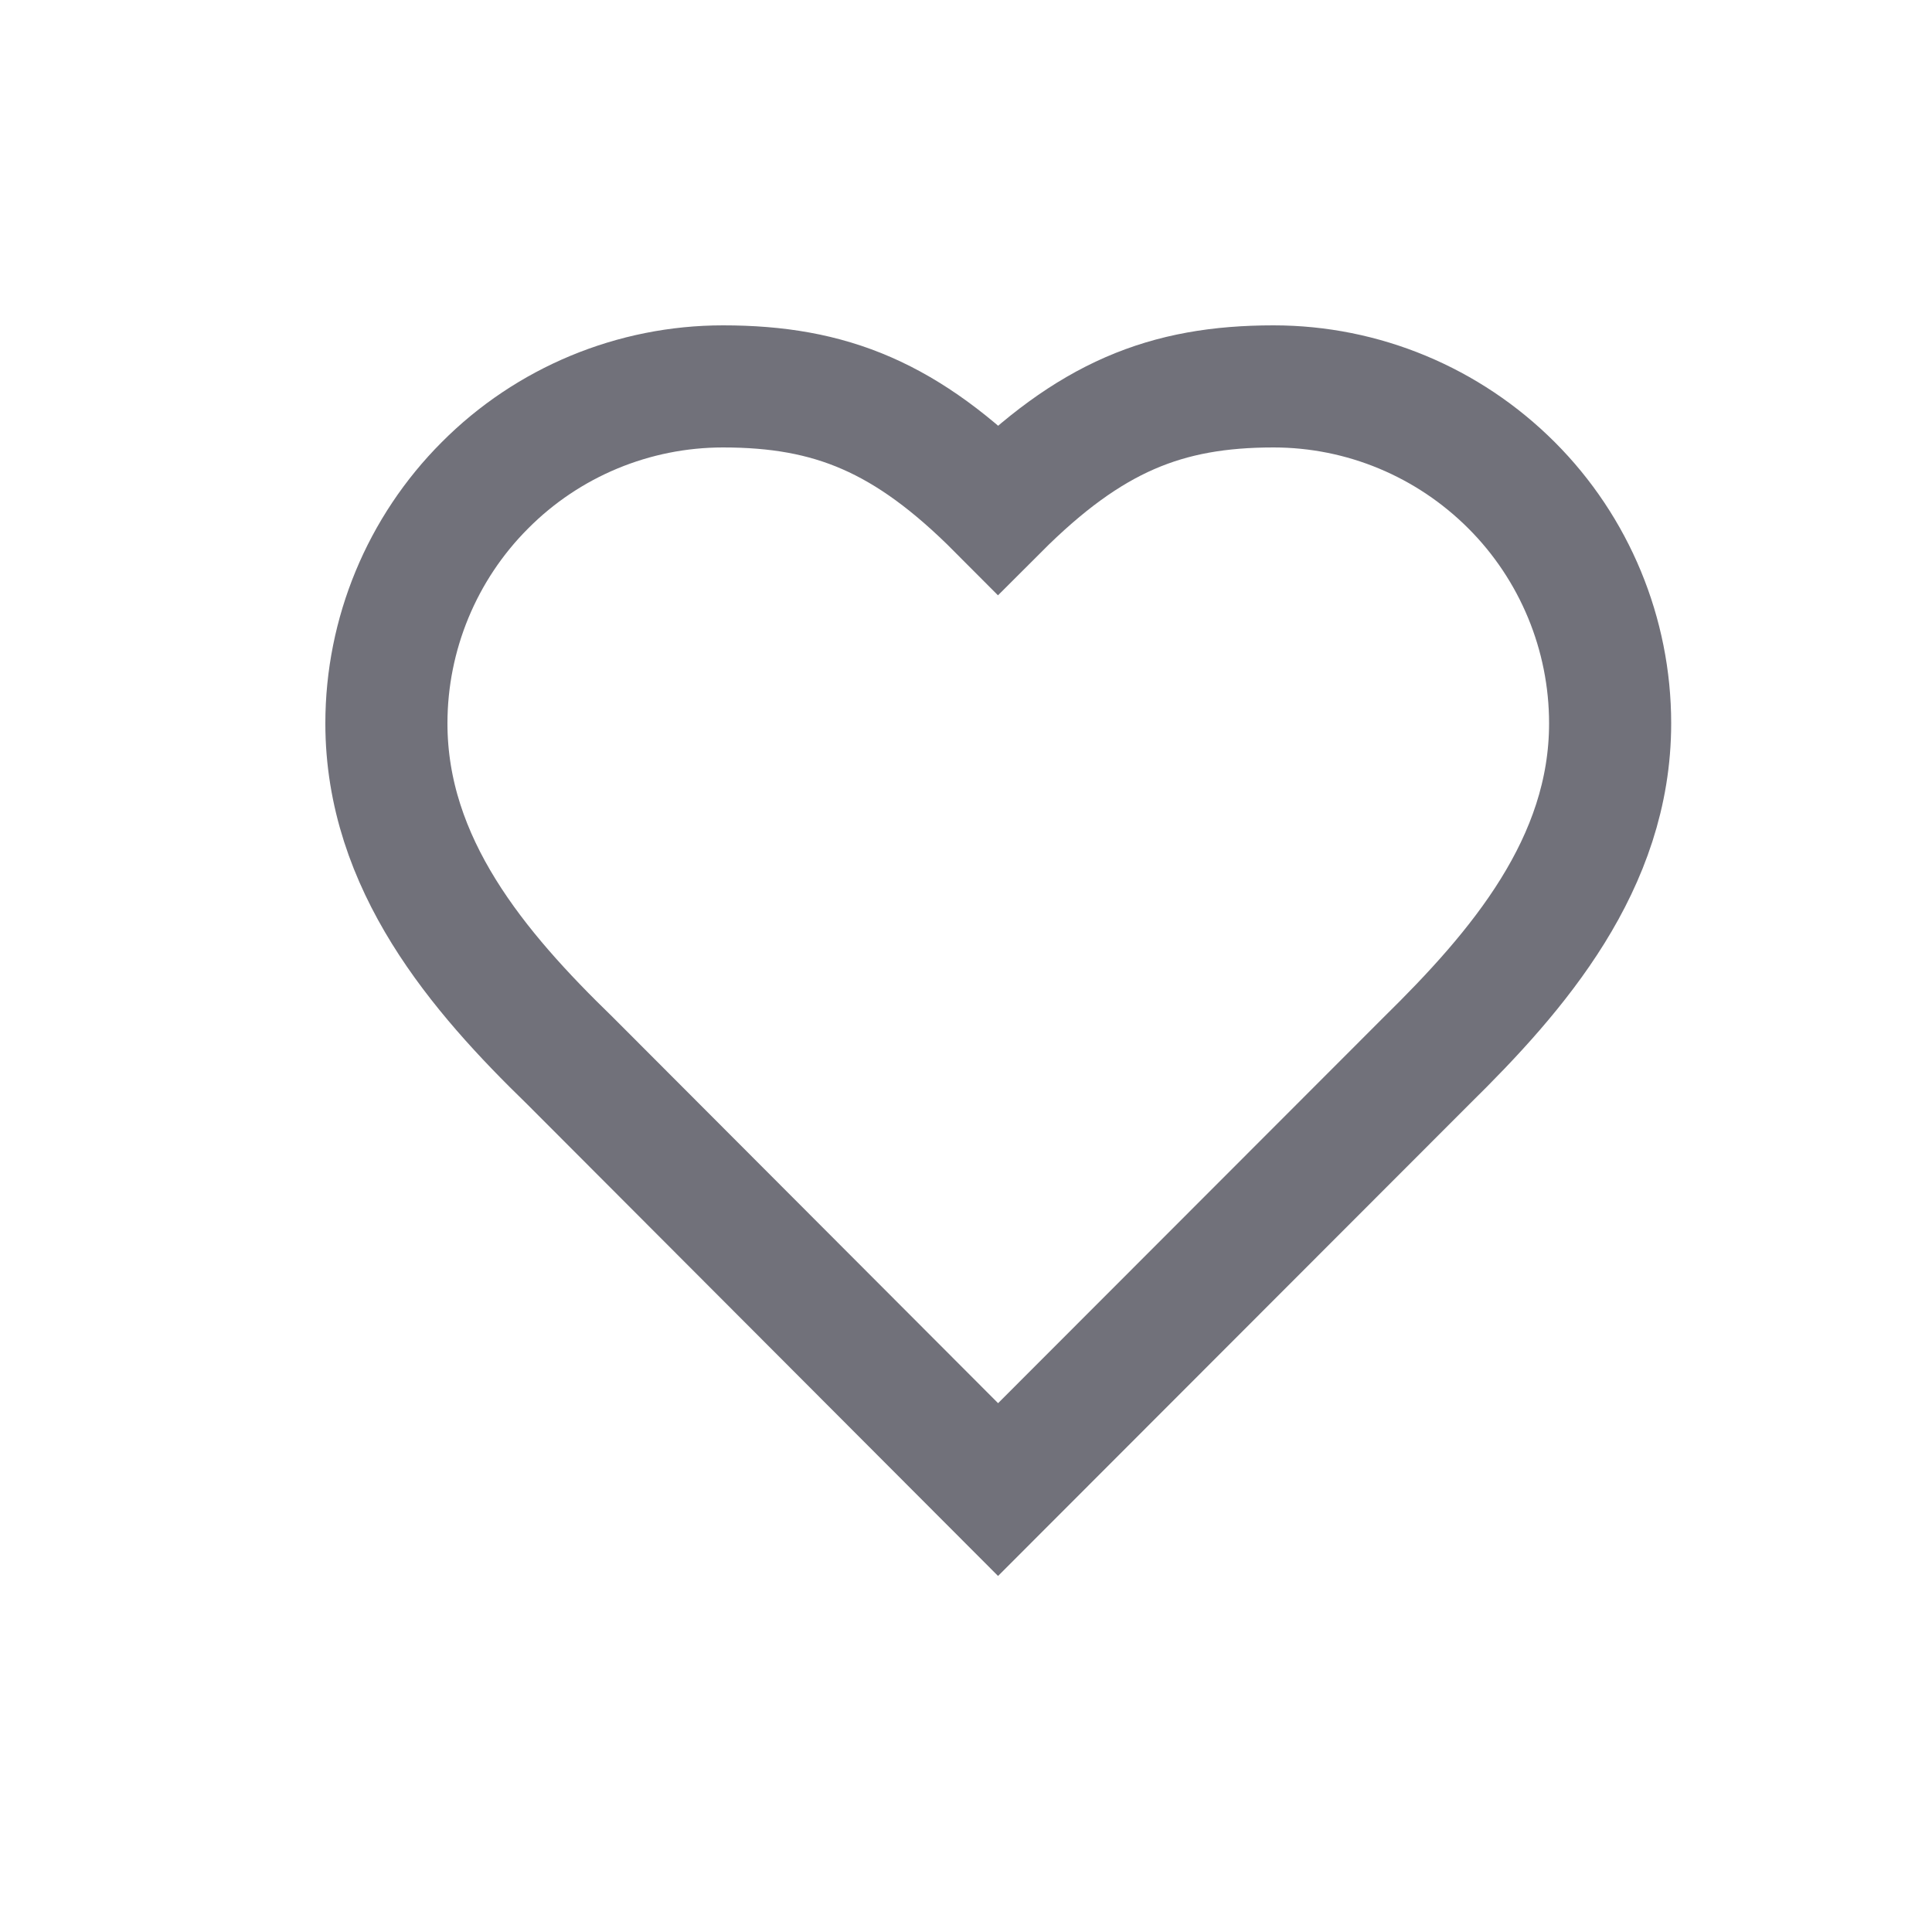 <?xml version="1.0" encoding="utf-8"?>
<svg xmlns="http://www.w3.org/2000/svg" fill="none" height="100%" overflow="visible" preserveAspectRatio="none" style="display: block;" viewBox="0 0 5 5" width="100%">
<path d="M3.692 2.745C3.928 2.513 4.167 2.236 4.167 1.872C4.167 1.641 4.075 1.419 3.912 1.256C3.748 1.092 3.527 1 3.296 1C3.017 1 2.821 1.079 2.583 1.317C2.346 1.079 2.15 1 1.871 1C1.64 1 1.418 1.092 1.255 1.256C1.092 1.419 1 1.641 1 1.872C1 2.237 1.238 2.515 1.475 2.745L2.583 3.855L3.692 2.745Z" id="Vector" stroke="#71717A" stroke-linecap="round" stroke-width="0.316"/>
</svg>